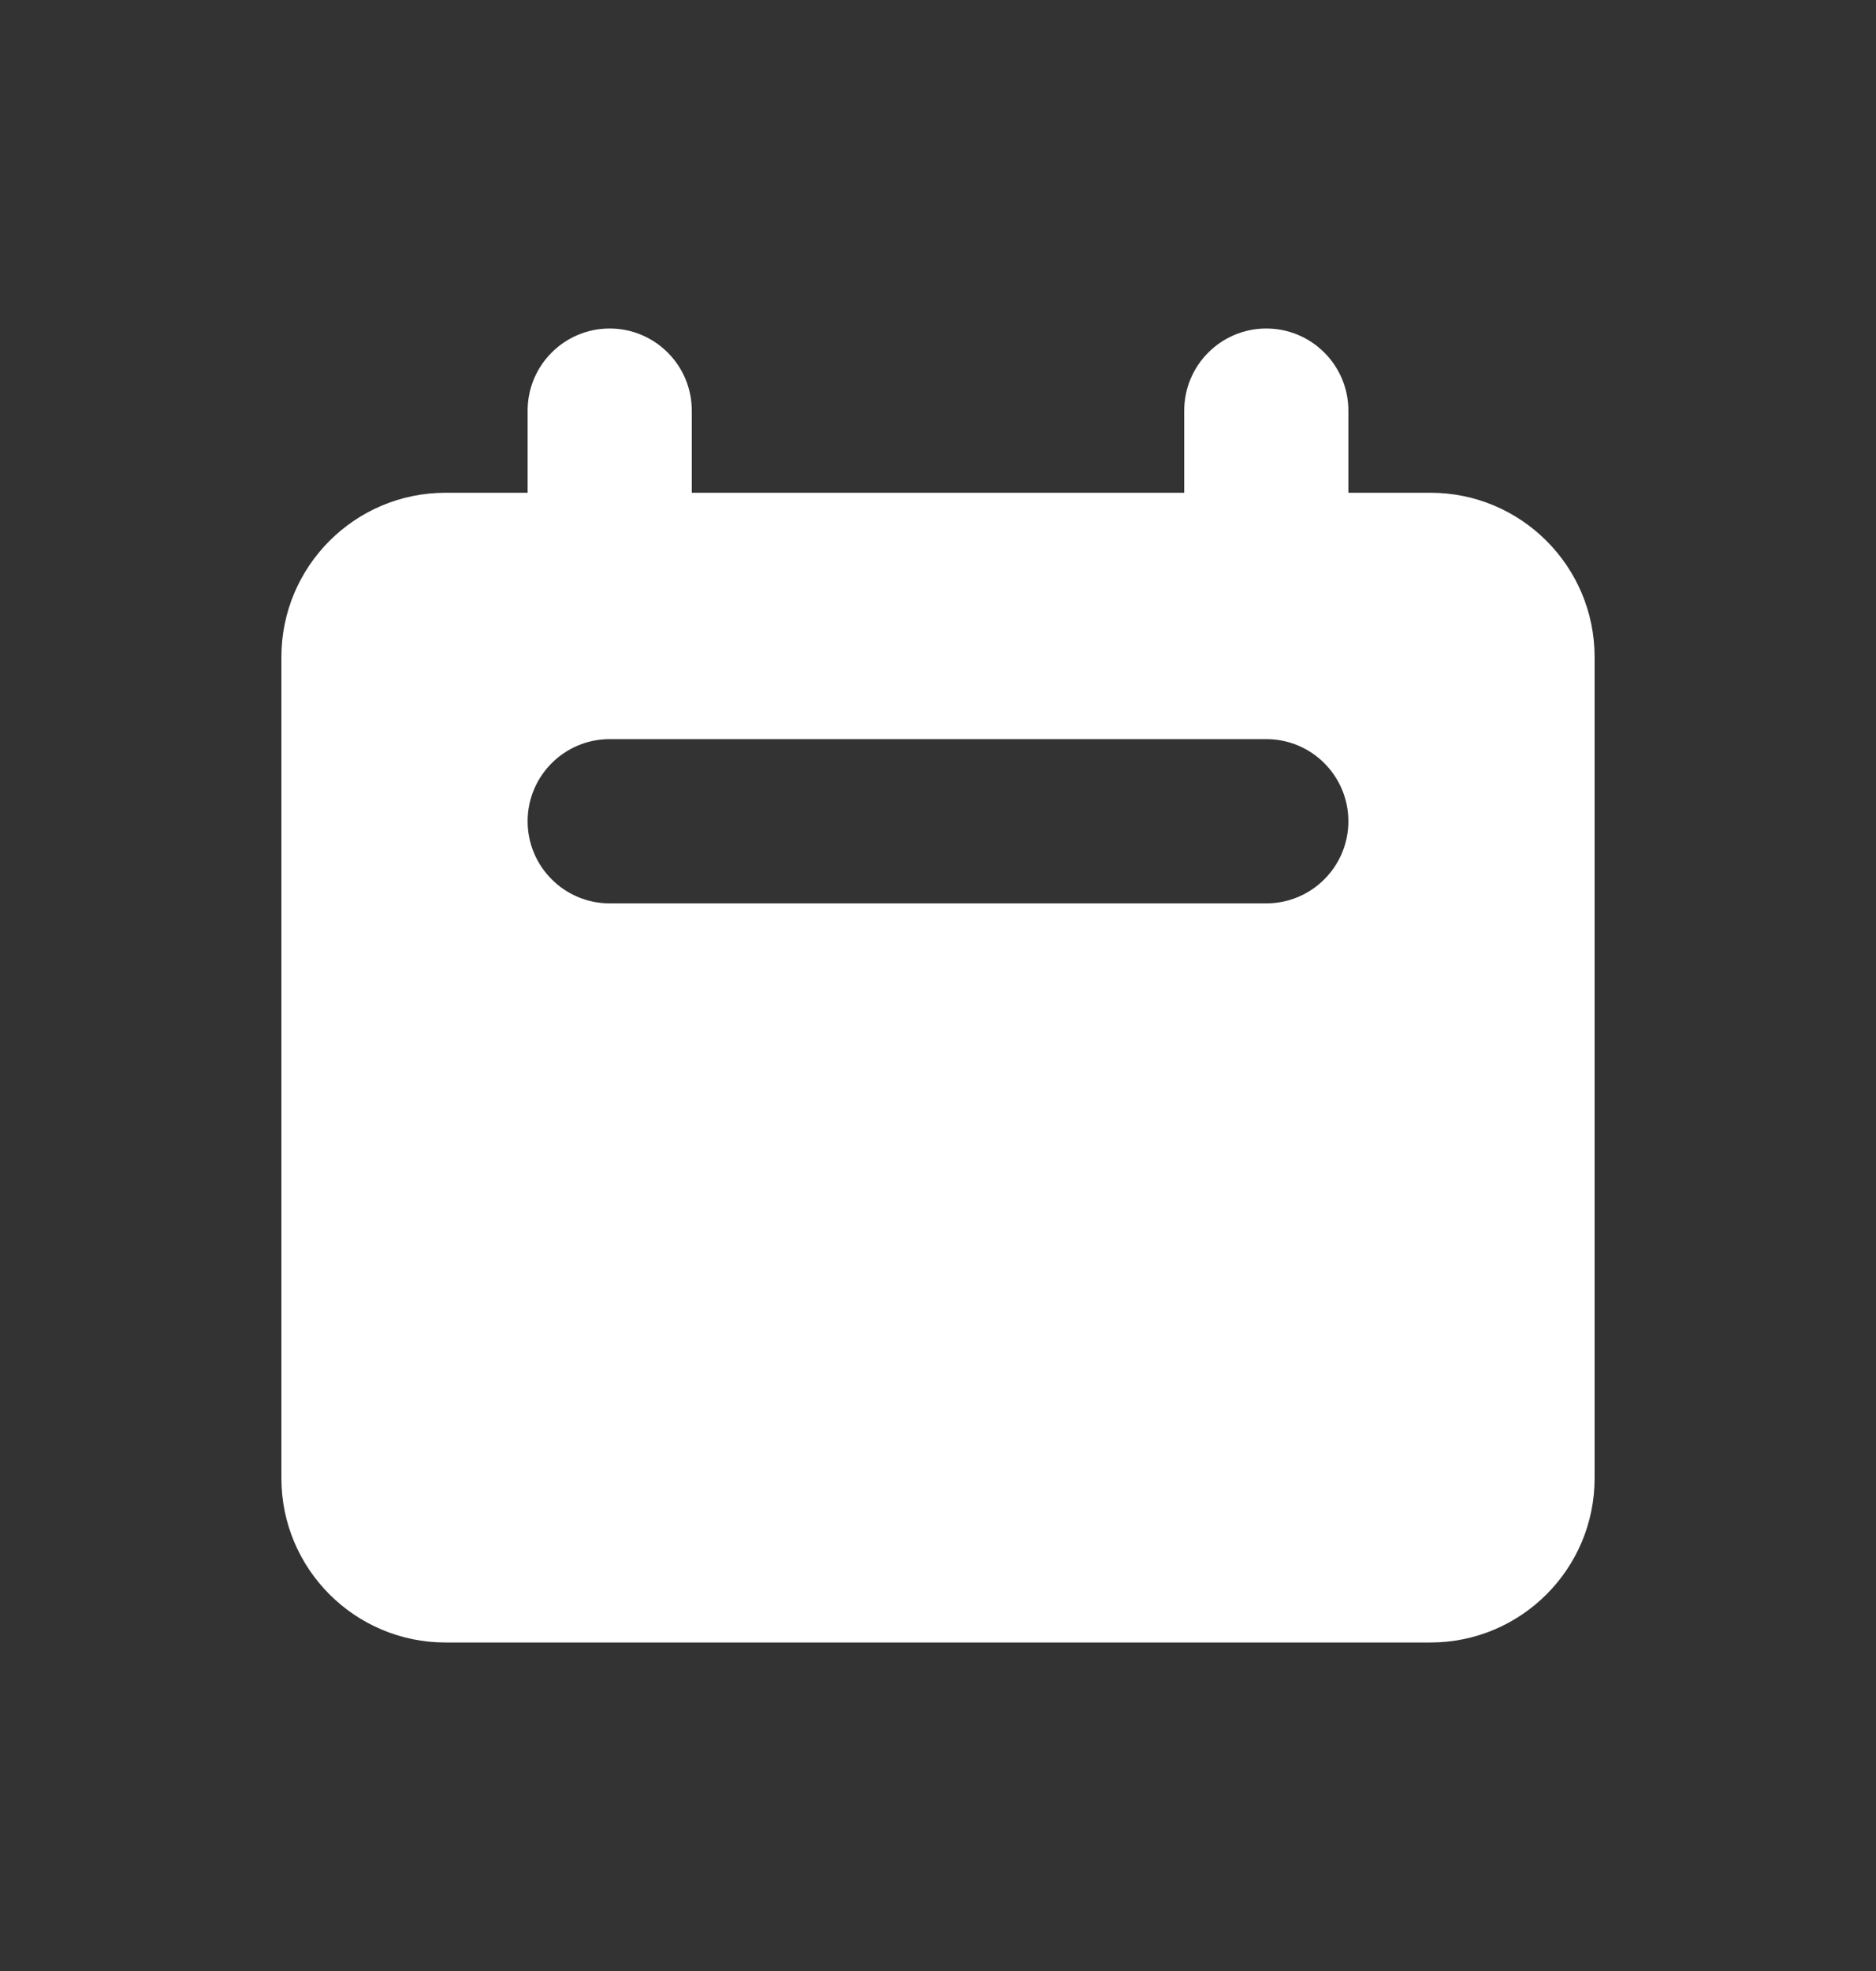 <svg width="20" height="21" viewBox="0 0 20 21" fill="none" xmlns="http://www.w3.org/2000/svg">
<rect x="0" y="0" width="20" height="21" fill="#333333" stroke="none"/>
<g id="Media / Icon">
<path id="Icon" fill-rule="evenodd" clip-rule="evenodd" d="M6.5 3.5C6.017 3.5 5.625 3.892 5.625 4.375V5.25H4.75C3.784 5.25 3 6.034 3 7V15.75C3 16.716 3.784 17.5 4.75 17.5H15.25C16.216 17.5 17 16.716 17 15.75V7C17 6.034 16.216 5.25 15.25 5.25H14.375V4.375C14.375 3.892 13.983 3.5 13.5 3.5C13.017 3.5 12.625 3.892 12.625 4.375V5.25H7.375V4.375C7.375 3.892 6.983 3.5 6.5 3.5ZM6.5 7.875C6.017 7.875 5.625 8.267 5.625 8.75C5.625 9.233 6.017 9.625 6.5 9.625H13.5C13.983 9.625 14.375 9.233 14.375 8.75C14.375 8.267 13.983 7.875 13.5 7.875H6.5Z" fill="white"/>
</g>
</svg>
